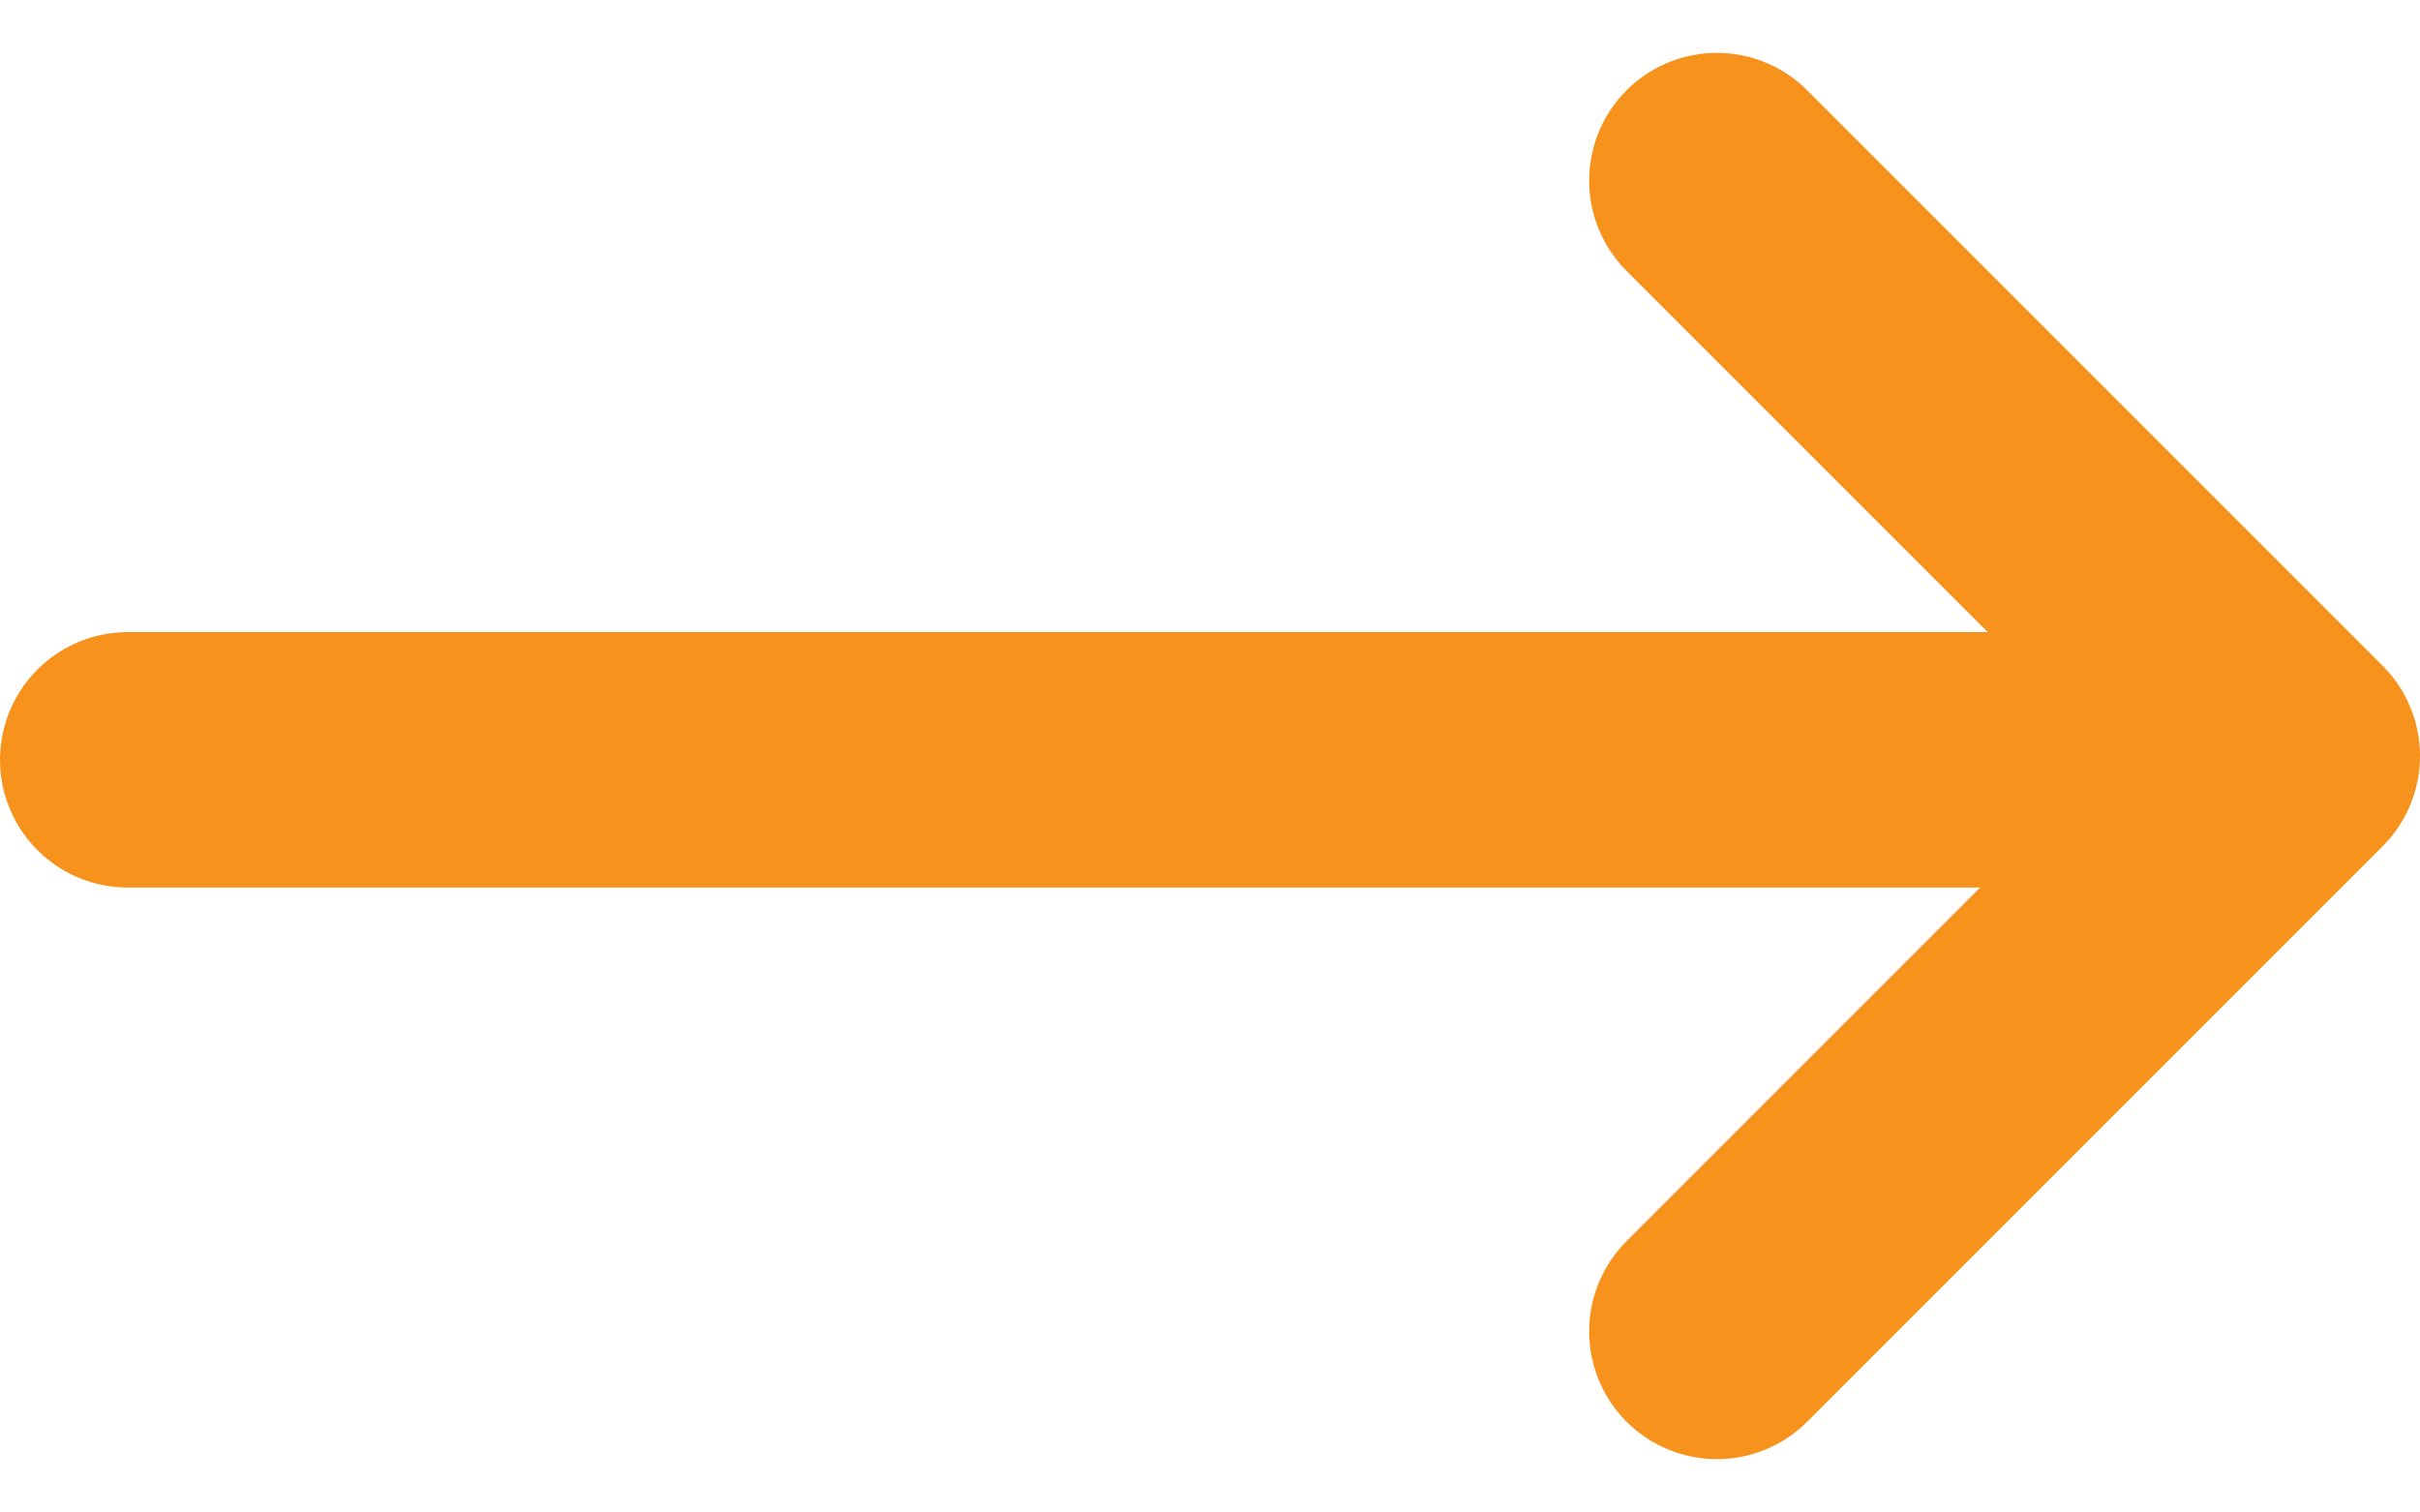 <svg xmlns="http://www.w3.org/2000/svg" width="28.422" height="17.758" viewBox="0 0 28.422 17.758">
  <g id="button_arrow" data-name="button arrow" transform="translate(1.5 2.121)">
    <line id="Line_4" data-name="Line 4" x2="24.943" transform="translate(0 6.803)" fill="none" stroke="#f7931d" stroke-linecap="round" stroke-width="3"/>
    <path id="Path_3" data-name="Path 3" d="M188.424,2500l6.758,6.758-6.758,6.758" transform="translate(-169.76 -2500)" fill="none" stroke="#f7931d" stroke-linecap="round" stroke-linejoin="round" stroke-width="3"/>
  </g>
</svg>
